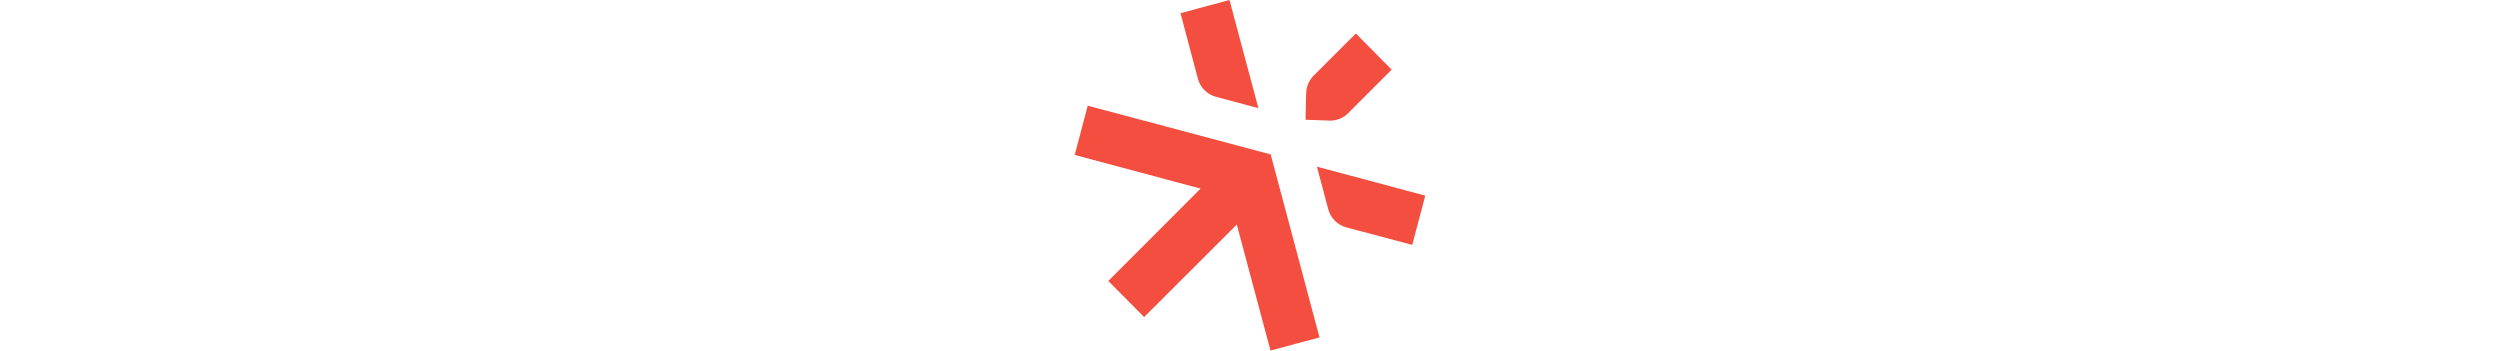 <?xml version="1.0" encoding="utf-8"?>
<svg width="164" height="23" viewBox="0 0 100 100" fill="none" xmlns="http://www.w3.org/2000/svg">
  <g transform="matrix(1, 0, 0, 1, 0, -0.202)">
    <g clip-path="url(#clip0_1293_14101)" transform="matrix(4.754, 0, 0, 4.754, 0, -0.746)">
      <g clip-path="url(#clip1_1293_14101)">
        <path d="M8.473 6.007L11.022 6.687L9.286 0.199L6.347 0.99L7.393 4.924C7.533 5.452 7.947 5.867 8.473 6.007Z" fill="#F34E3F"/>
        <path d="M4.165 19.222L9.725 13.673L11.748 21.233L14.687 20.442L11.759 9.465L0.782 6.539L0 9.494L7.553 11.514L2.017 17.055L4.165 19.222Z" fill="#F34E3F"/>
        <path d="M14.531 10.199L15.214 12.758C15.355 13.286 15.769 13.7 16.294 13.84L20.251 14.891L21.033 11.936L14.531 10.199Z" fill="#F34E3F"/>
        <path d="M16.868 2.208L14.339 4.735C14.059 5.015 13.9 5.385 13.889 5.782L13.849 7.384L15.331 7.436C15.312 7.436 15.35 7.436 15.331 7.436C15.736 7.436 16.118 7.277 16.404 6.991L19.016 4.376L16.868 2.208Z" fill="#F34E3F"/>
      </g>
    </g>
  </g>
  <defs>
    <clipPath id="clip0_1293_14101">
      <rect width="21.034" height="21.034" fill="white" transform="translate(0 0.199)"/>
    </clipPath>
    <clipPath id="clip1_1293_14101">
      <rect width="21.034" height="21.034" fill="white" transform="translate(0 0.199)"/>
    </clipPath>
  </defs>
</svg>